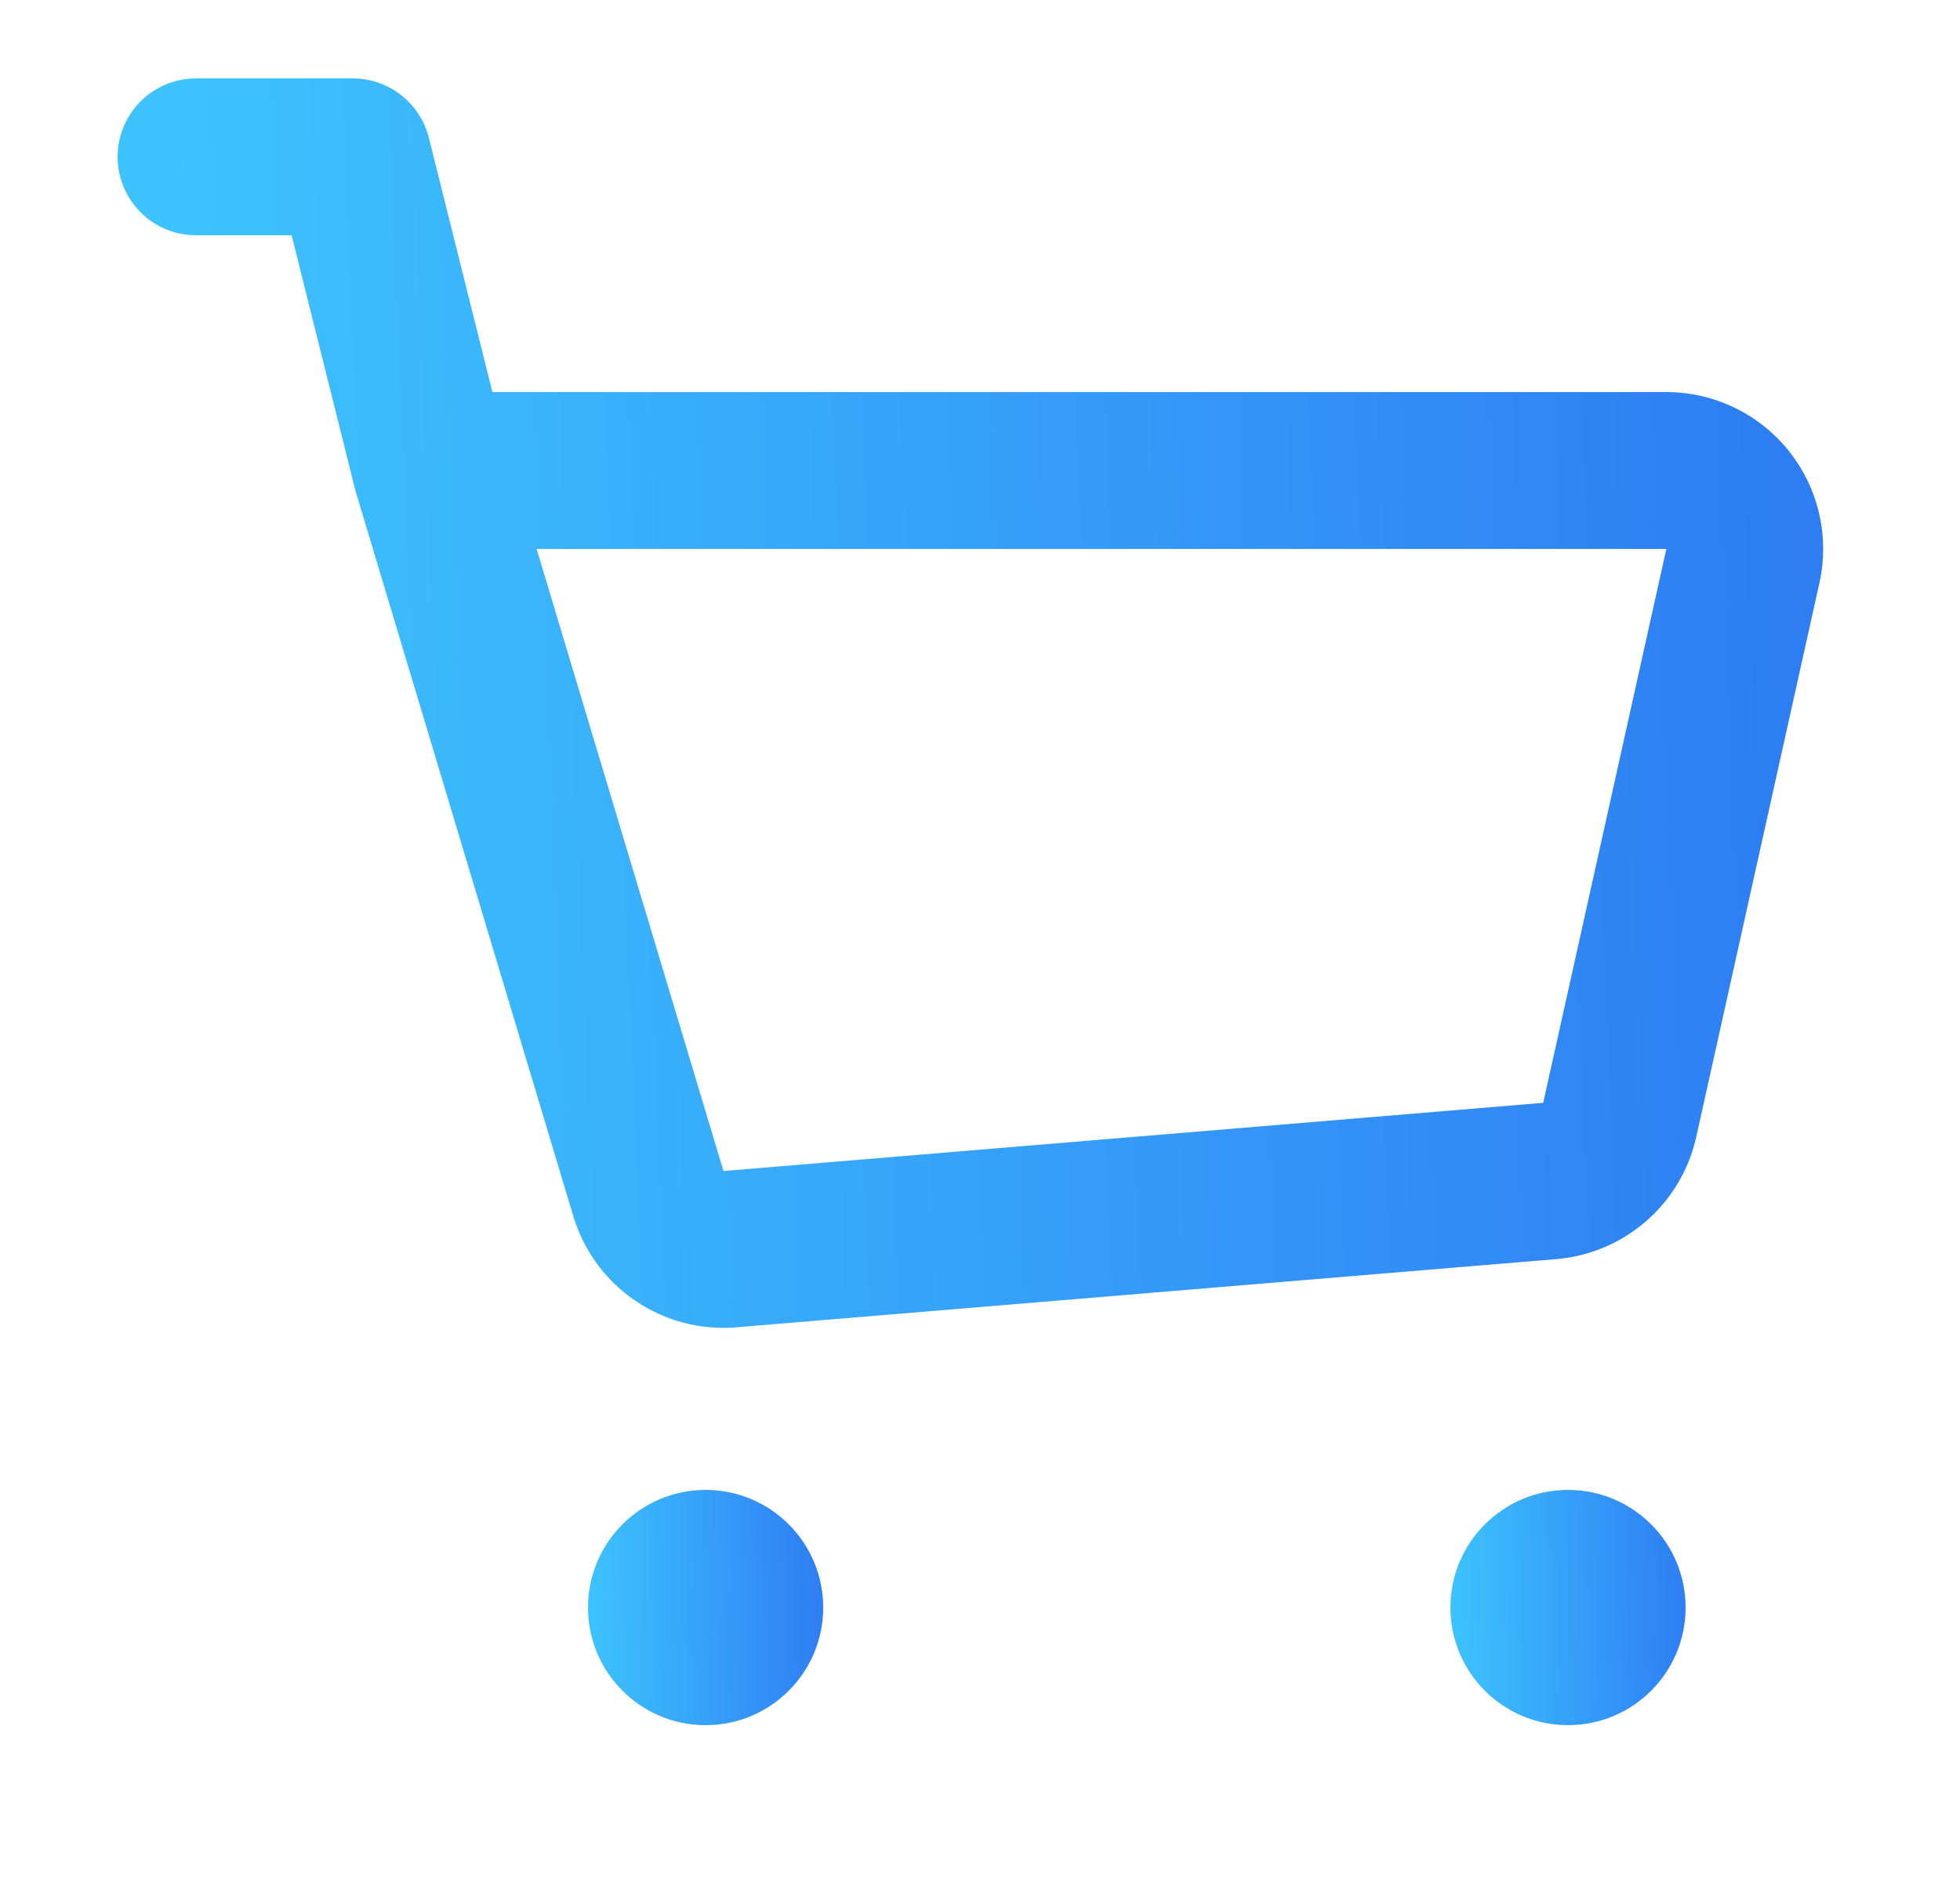<svg width="25" height="24" viewBox="0 0 25 24" fill="none" xmlns="http://www.w3.org/2000/svg"><path d="m5.5 6 2.77 9.22a1 1 0 0 0 1.04.71l10.46-.87a1 1 0 0 0 .89-.78l1.57-7.06A1 1 0 0 0 21.25 6H5.5Zm0 0-1-4h-2" stroke="url(#tabbar-cart-a)" stroke-width="2" stroke-linecap="round" stroke-linejoin="round"/><circle cx="9" cy="20.5" r="1.5" fill="url(#tabbar-cart-b)"/><circle cx="20" cy="20.5" r="1.5" fill="url(#tabbar-cart-c)"/><defs><linearGradient id="tabbar-cart-a" x1="22.5" y1="2" x2="1.98" y2="2.84" gradientUnits="userSpaceOnUse"><stop stop-color="#2E7DF3"/><stop offset="1" stop-color="#3DC4FE"/></linearGradient><linearGradient id="tabbar-cart-b" x1="10.5" y1="19" x2="7.42" y2="19.09" gradientUnits="userSpaceOnUse"><stop stop-color="#2E7DF3"/><stop offset="1" stop-color="#3DC4FE"/></linearGradient><linearGradient id="tabbar-cart-c" x1="21.5" y1="19" x2="18.42" y2="19.09" gradientUnits="userSpaceOnUse"><stop stop-color="#2E7DF3"/><stop offset="1" stop-color="#3DC4FE"/></linearGradient></defs></svg>